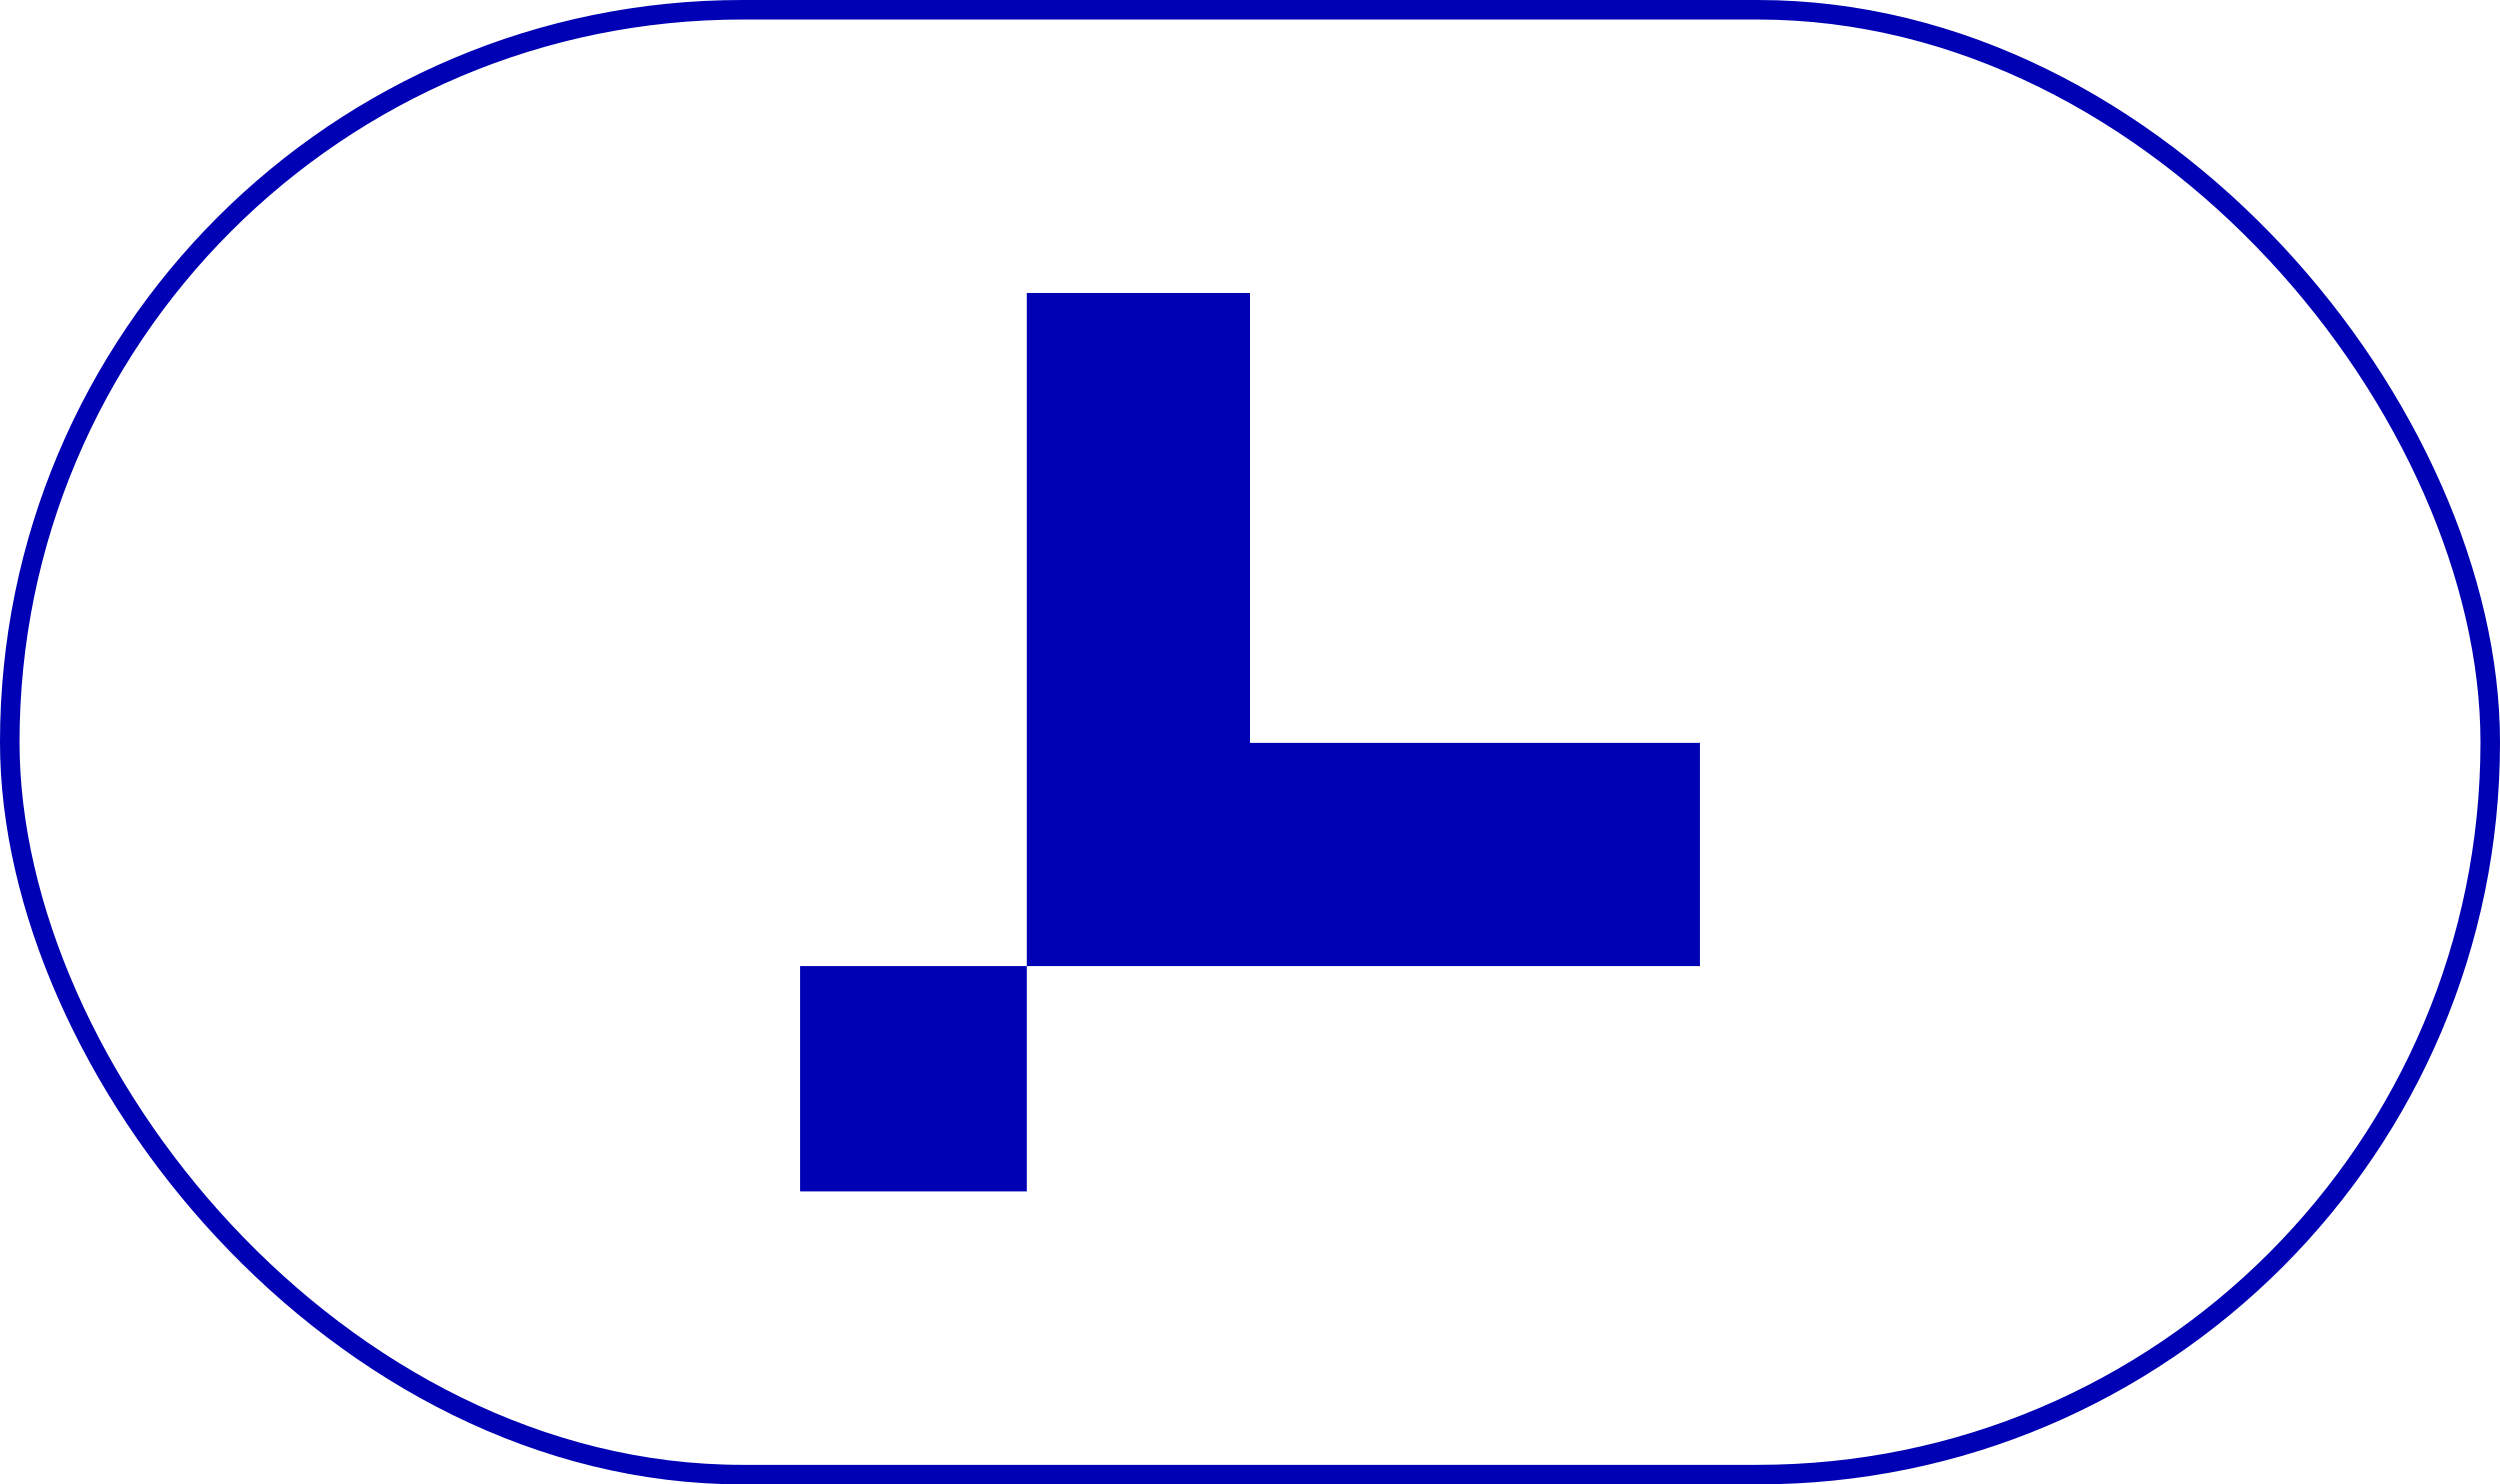 <svg width="128" height="76" viewBox="0 0 128 76" fill="none" xmlns="http://www.w3.org/2000/svg">
<rect x="0.5" y="0.5" width="127" height="75" rx="37.5" stroke="#0000B4"/>
<path fill-rule="evenodd" clip-rule="evenodd" d="M52.572 15H64V38.035H87.036V49.464H52.572V41.607V38.035V15ZM52.572 49.464H40.965V61H52.572V49.464Z" fill="#0000B4"/>
</svg>
